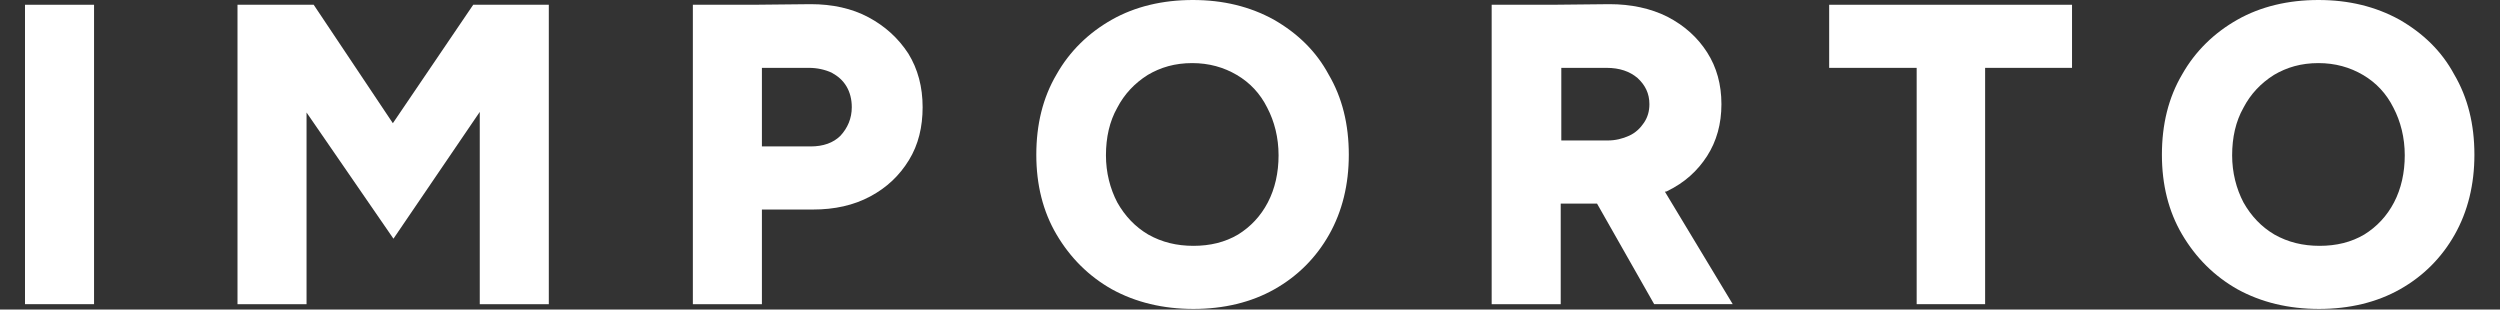 <?xml version="1.0" encoding="utf-8"?>
<!-- Generator: Adobe Illustrator 28.0.0, SVG Export Plug-In . SVG Version: 6.00 Build 0)  -->
<svg version="1.1" id="Vrstva_1" xmlns="http://www.w3.org/2000/svg" xmlns:xlink="http://www.w3.org/1999/xlink" x="0px" y="0px"
	 viewBox="0 0 420 52" style="enable-background:new 0 0 420 52;" xml:space="preserve">
<rect x="0" y="0" width="420" height="52" fill="#333333" stroke="none"/>
<style type="text/css">
	.st0{fill:#fff;}
</style>
<g>
	<g>
		<g>
			<rect x="4.2" y="0.8" class="st0" width="11.6" height="50.3"/>
		</g>
		<g>
			<polygon class="st0" points="80.6,0.8 79.5,0.8 66,20.7 52.7,0.8 51.5,0.8 51.5,0.8 39.9,0.8 39.9,51.1 51.5,51.1 51.5,18.9 
				66.1,40.1 80.6,18.8 80.6,51.1 92.2,51.1 92.2,0.8 			"/>
		</g>
		<g>
			<g>
				<path class="st0" d="M145.9,2.9c-2.8-1.5-6.1-2.2-9.7-2.2l-9.7,0.1h-10.1v50.3H128V35.2h8.6c3.6,0,6.8-0.7,9.6-2.2
					s4.9-3.5,6.5-6.1s2.3-5.6,2.3-8.9c0-3.4-0.8-6.4-2.4-9C150.9,6.4,148.7,4.4,145.9,2.9z M141.2,22.8c-1.2,1.2-2.9,1.8-5,1.8H128
					V11.4h7.9c1.4,0,2.7,0.3,3.8,0.8c1.1,0.6,1.9,1.3,2.5,2.3s0.9,2.2,0.9,3.5C143.1,19.9,142.4,21.5,141.2,22.8z"/>
			</g>
		</g>
		<g>
			<g>
				<path class="st0" d="M214,3.3c-4-2.2-8.5-3.3-13.6-3.3s-9.7,1.1-13.6,3.3s-7.1,5.3-9.3,9.2c-2.3,3.9-3.4,8.4-3.4,13.5
					c0,5,1.1,9.5,3.4,13.4c2.3,3.9,5.4,7,9.3,9.2c4,2.2,8.6,3.3,13.7,3.3c5.1,0,9.7-1.1,13.6-3.3c3.9-2.2,7-5.3,9.2-9.2
					s3.3-8.4,3.3-13.4c0-5.1-1.1-9.6-3.4-13.5C221.1,8.6,218,5.6,214,3.3z M213,34c-1.2,2.3-2.9,4.1-5,5.4c-2.2,1.3-4.7,1.9-7.5,1.9
					s-5.3-0.6-7.6-1.9c-2.2-1.3-3.9-3.1-5.2-5.4c-1.2-2.3-1.9-5-1.9-7.9c0-3,0.6-5.7,1.9-8c1.2-2.3,2.9-4.1,5.1-5.5
					c2.2-1.3,4.6-2,7.5-2c2.8,0,5.3,0.7,7.5,2s3.9,3.1,5.1,5.5c1.2,2.3,1.9,5,1.9,8C214.8,29,214.2,31.7,213,34z"/>
			</g>
		</g>
		<g>
			<g>
				<path class="st0" d="M403.1,3.3c-4-2.2-8.5-3.3-13.6-3.3s-9.7,1.1-13.6,3.3s-7.1,5.3-9.3,9.2c-2.3,3.9-3.4,8.4-3.4,13.5
					c0,5,1.1,9.5,3.4,13.4s5.4,7,9.3,9.2c4,2.2,8.6,3.3,13.7,3.3s9.7-1.1,13.6-3.3s7-5.3,9.2-9.2s3.3-8.4,3.3-13.4
					c0-5.1-1.1-9.6-3.4-13.5C410.2,8.6,407.1,5.6,403.1,3.3z M402.2,34c-1.2,2.3-2.9,4.1-5,5.4c-2.2,1.3-4.7,1.9-7.5,1.9
					s-5.3-0.6-7.6-1.9c-2.2-1.3-3.9-3.1-5.2-5.4c-1.2-2.3-1.9-5-1.9-7.9c0-3,0.6-5.7,1.9-8c1.2-2.3,2.9-4.1,5.1-5.5
					c2.2-1.3,4.6-2,7.5-2c2.8,0,5.3,0.7,7.5,2s3.9,3.1,5.1,5.5c1.2,2.3,1.9,5,1.9,8C404,29,403.4,31.7,402.2,34z"/>
			</g>
		</g>
		<g>
			<g>
				<path class="st0" d="M280.1,32.1c2.9-1.4,5.1-3.4,6.7-5.9s2.4-5.4,2.4-8.7s-0.8-6.2-2.4-8.7s-3.8-4.5-6.7-6
					c-2.8-1.4-6.1-2.1-9.7-2.1l-9.7,0.1h-10.1v50.3h11.6V34.2h6.1l9.6,16.9h13.2l-11.4-18.9C280,32.2,280.1,32.1,280.1,32.1z
					 M262.3,11.4h7.6c2.2,0,3.9,0.6,5.2,1.7c1.3,1.2,2,2.6,2,4.4c0,1.2-0.3,2.2-0.9,3.1s-1.4,1.7-2.5,2.2s-2.3,0.8-3.6,0.8h-7.8
					L262.3,11.4L262.3,11.4z"/>
			</g>
		</g>
		<g>
			<polygon class="st0" points="307.3,11.4 322,11.4 322,51.1 333.5,51.1 333.5,11.4 348.1,11.4 348.1,0.8 307.3,0.8 			"/>
		</g>
	</g>
</g>
</svg>
